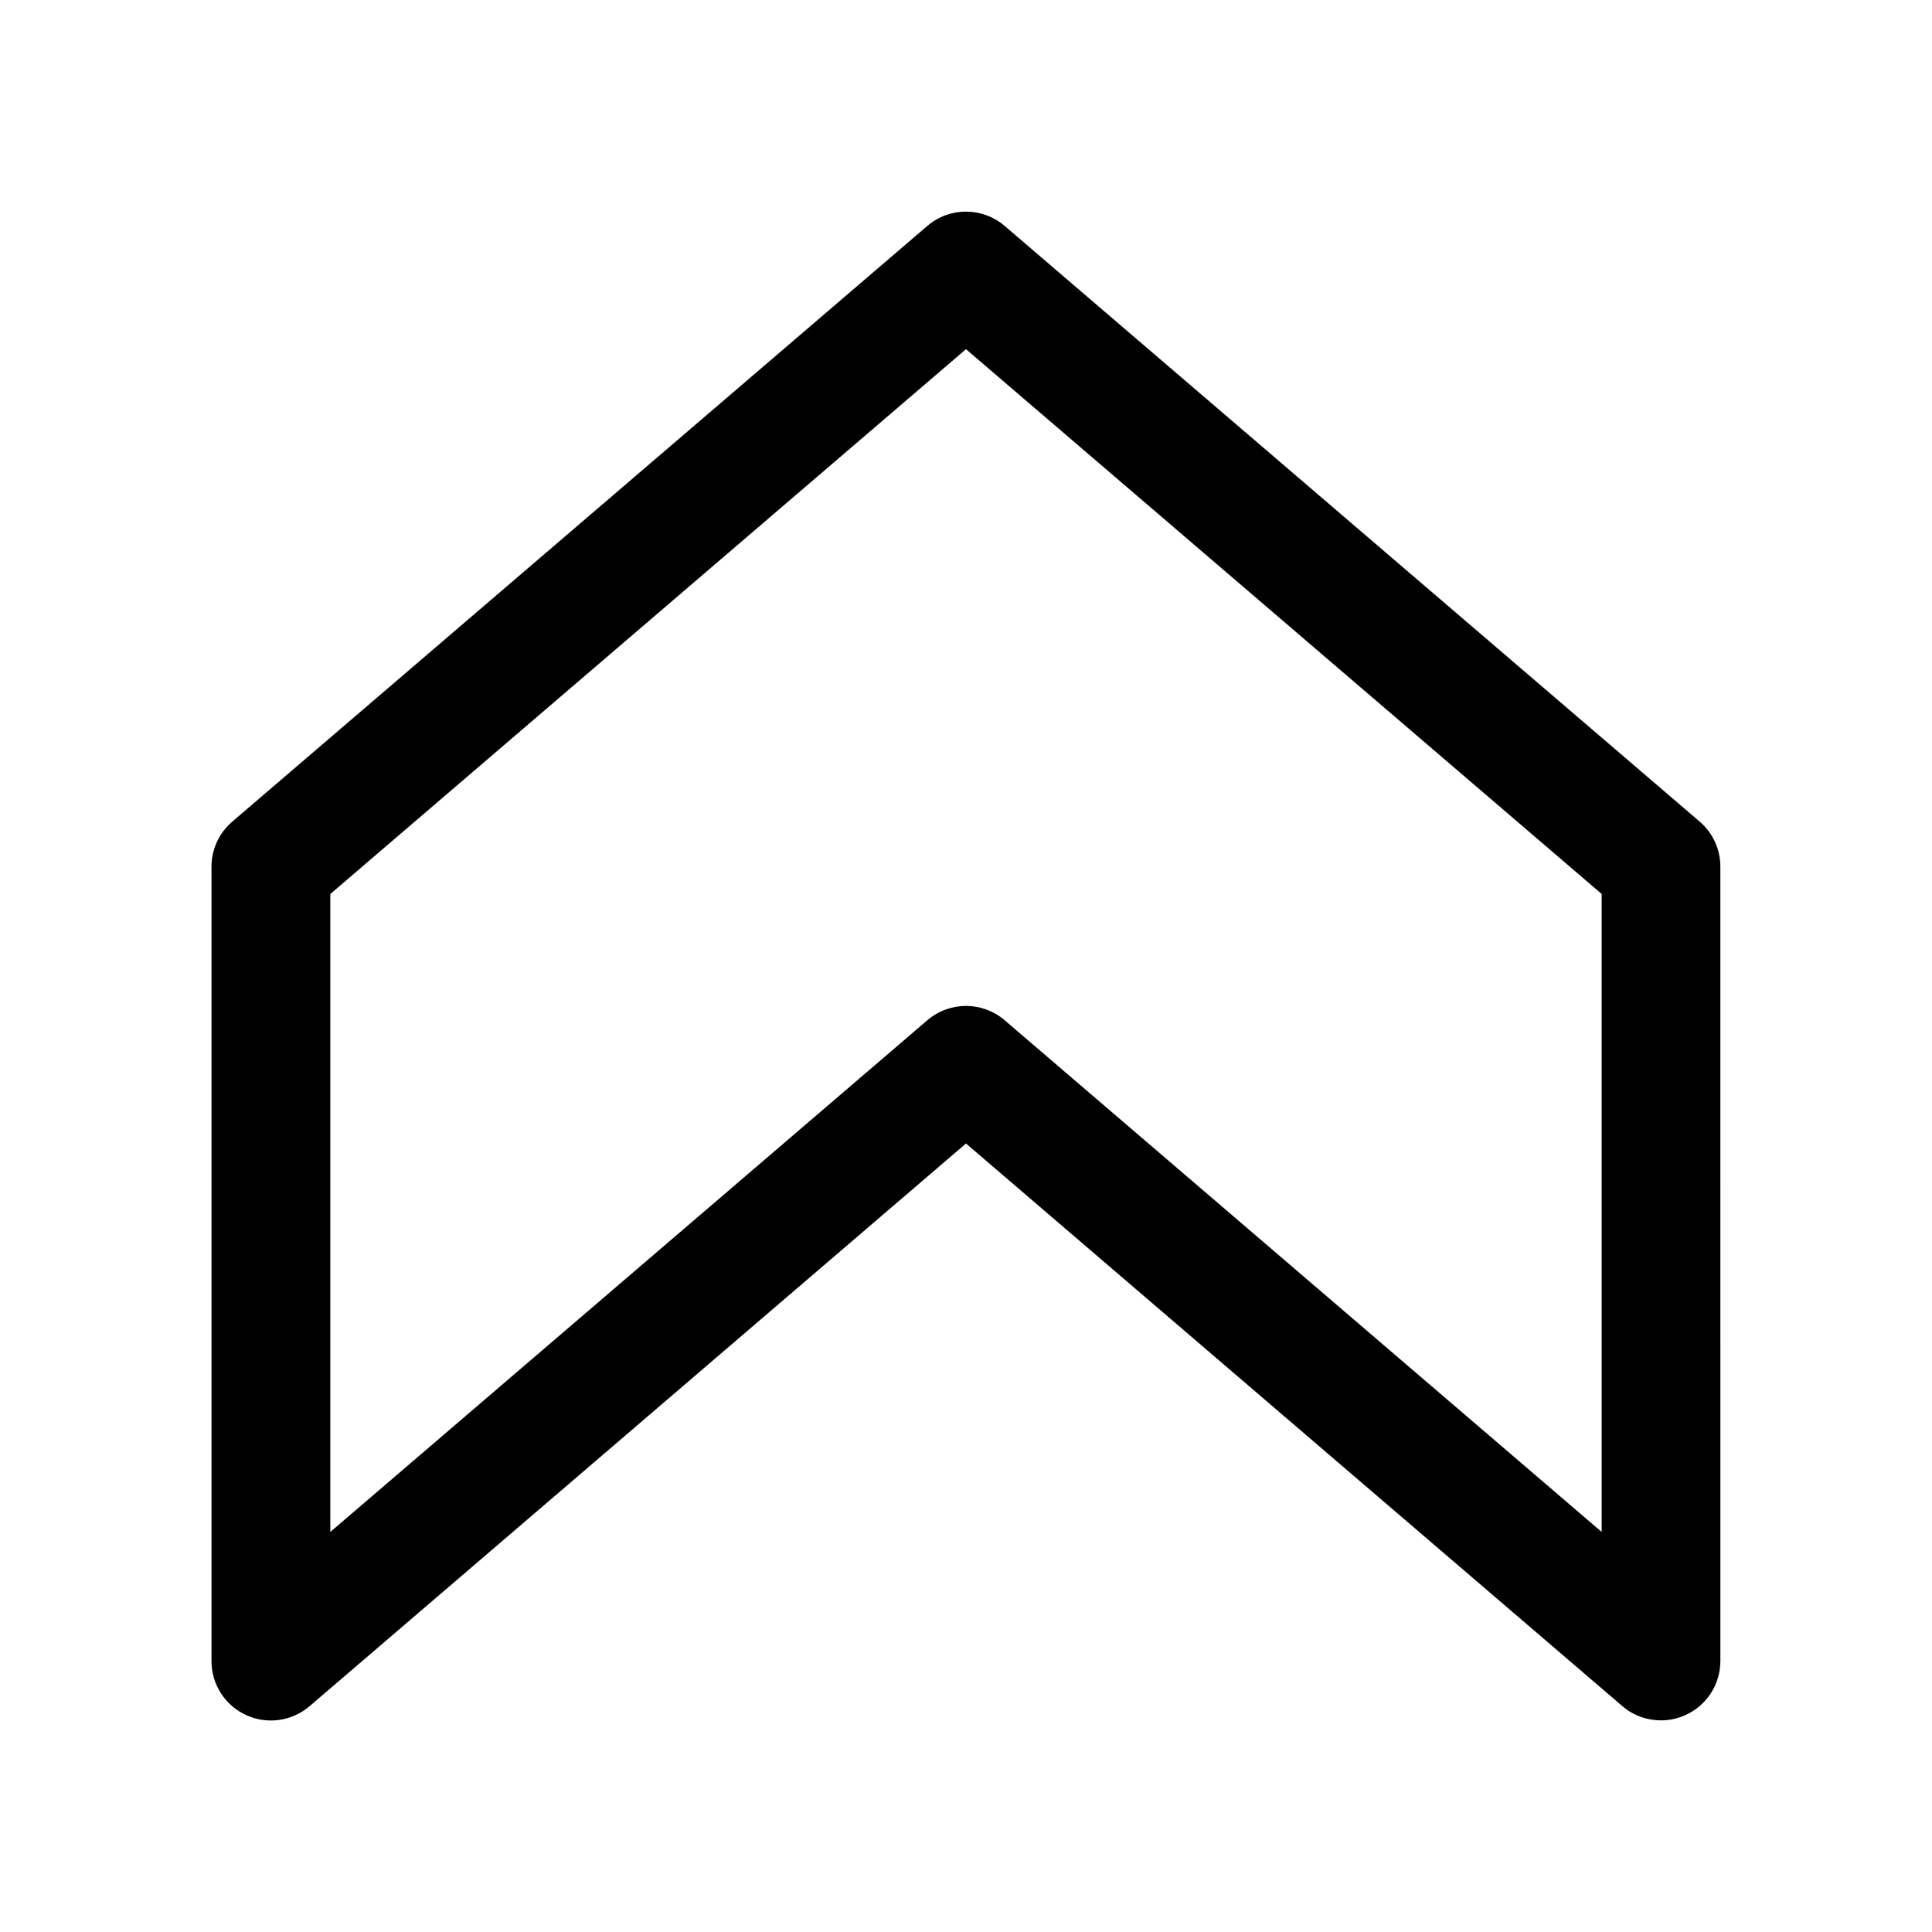 <?xml version="1.0" encoding="UTF-8"?>
<!-- The Best Svg Icon site in the world: iconSvg.co, Visit us! https://iconsvg.co -->
<svg fill="#000000" width="800px" height="800px" version="1.1" viewBox="144 144 512 512" xmlns="http://www.w3.org/2000/svg">
 <path d="m410.23 203.86c-5.918-5.039-14.578-5.039-20.469 0l-184.21 157.88c-3.492 2.988-5.504 7.367-5.504 11.934v210.53c0 6.141 3.559 11.746 9.164 14.297 5.512 2.582 12.156 1.668 16.816-2.332l173.97-149.13 173.94 149.1c2.898 2.488 6.551 3.777 10.234 3.777 2.234 0 4.504-0.473 6.582-1.449 5.606-2.551 9.164-8.156 9.164-14.297l-0.004-210.5c0-4.598-1.984-8.941-5.512-11.965zm158.23 346.12-158.23-135.62c-2.957-2.516-6.578-3.777-10.23-3.777s-7.273 1.258-10.234 3.777l-158.23 135.62v-169.06l168.46-144.38 168.46 144.37z"/>
</svg>